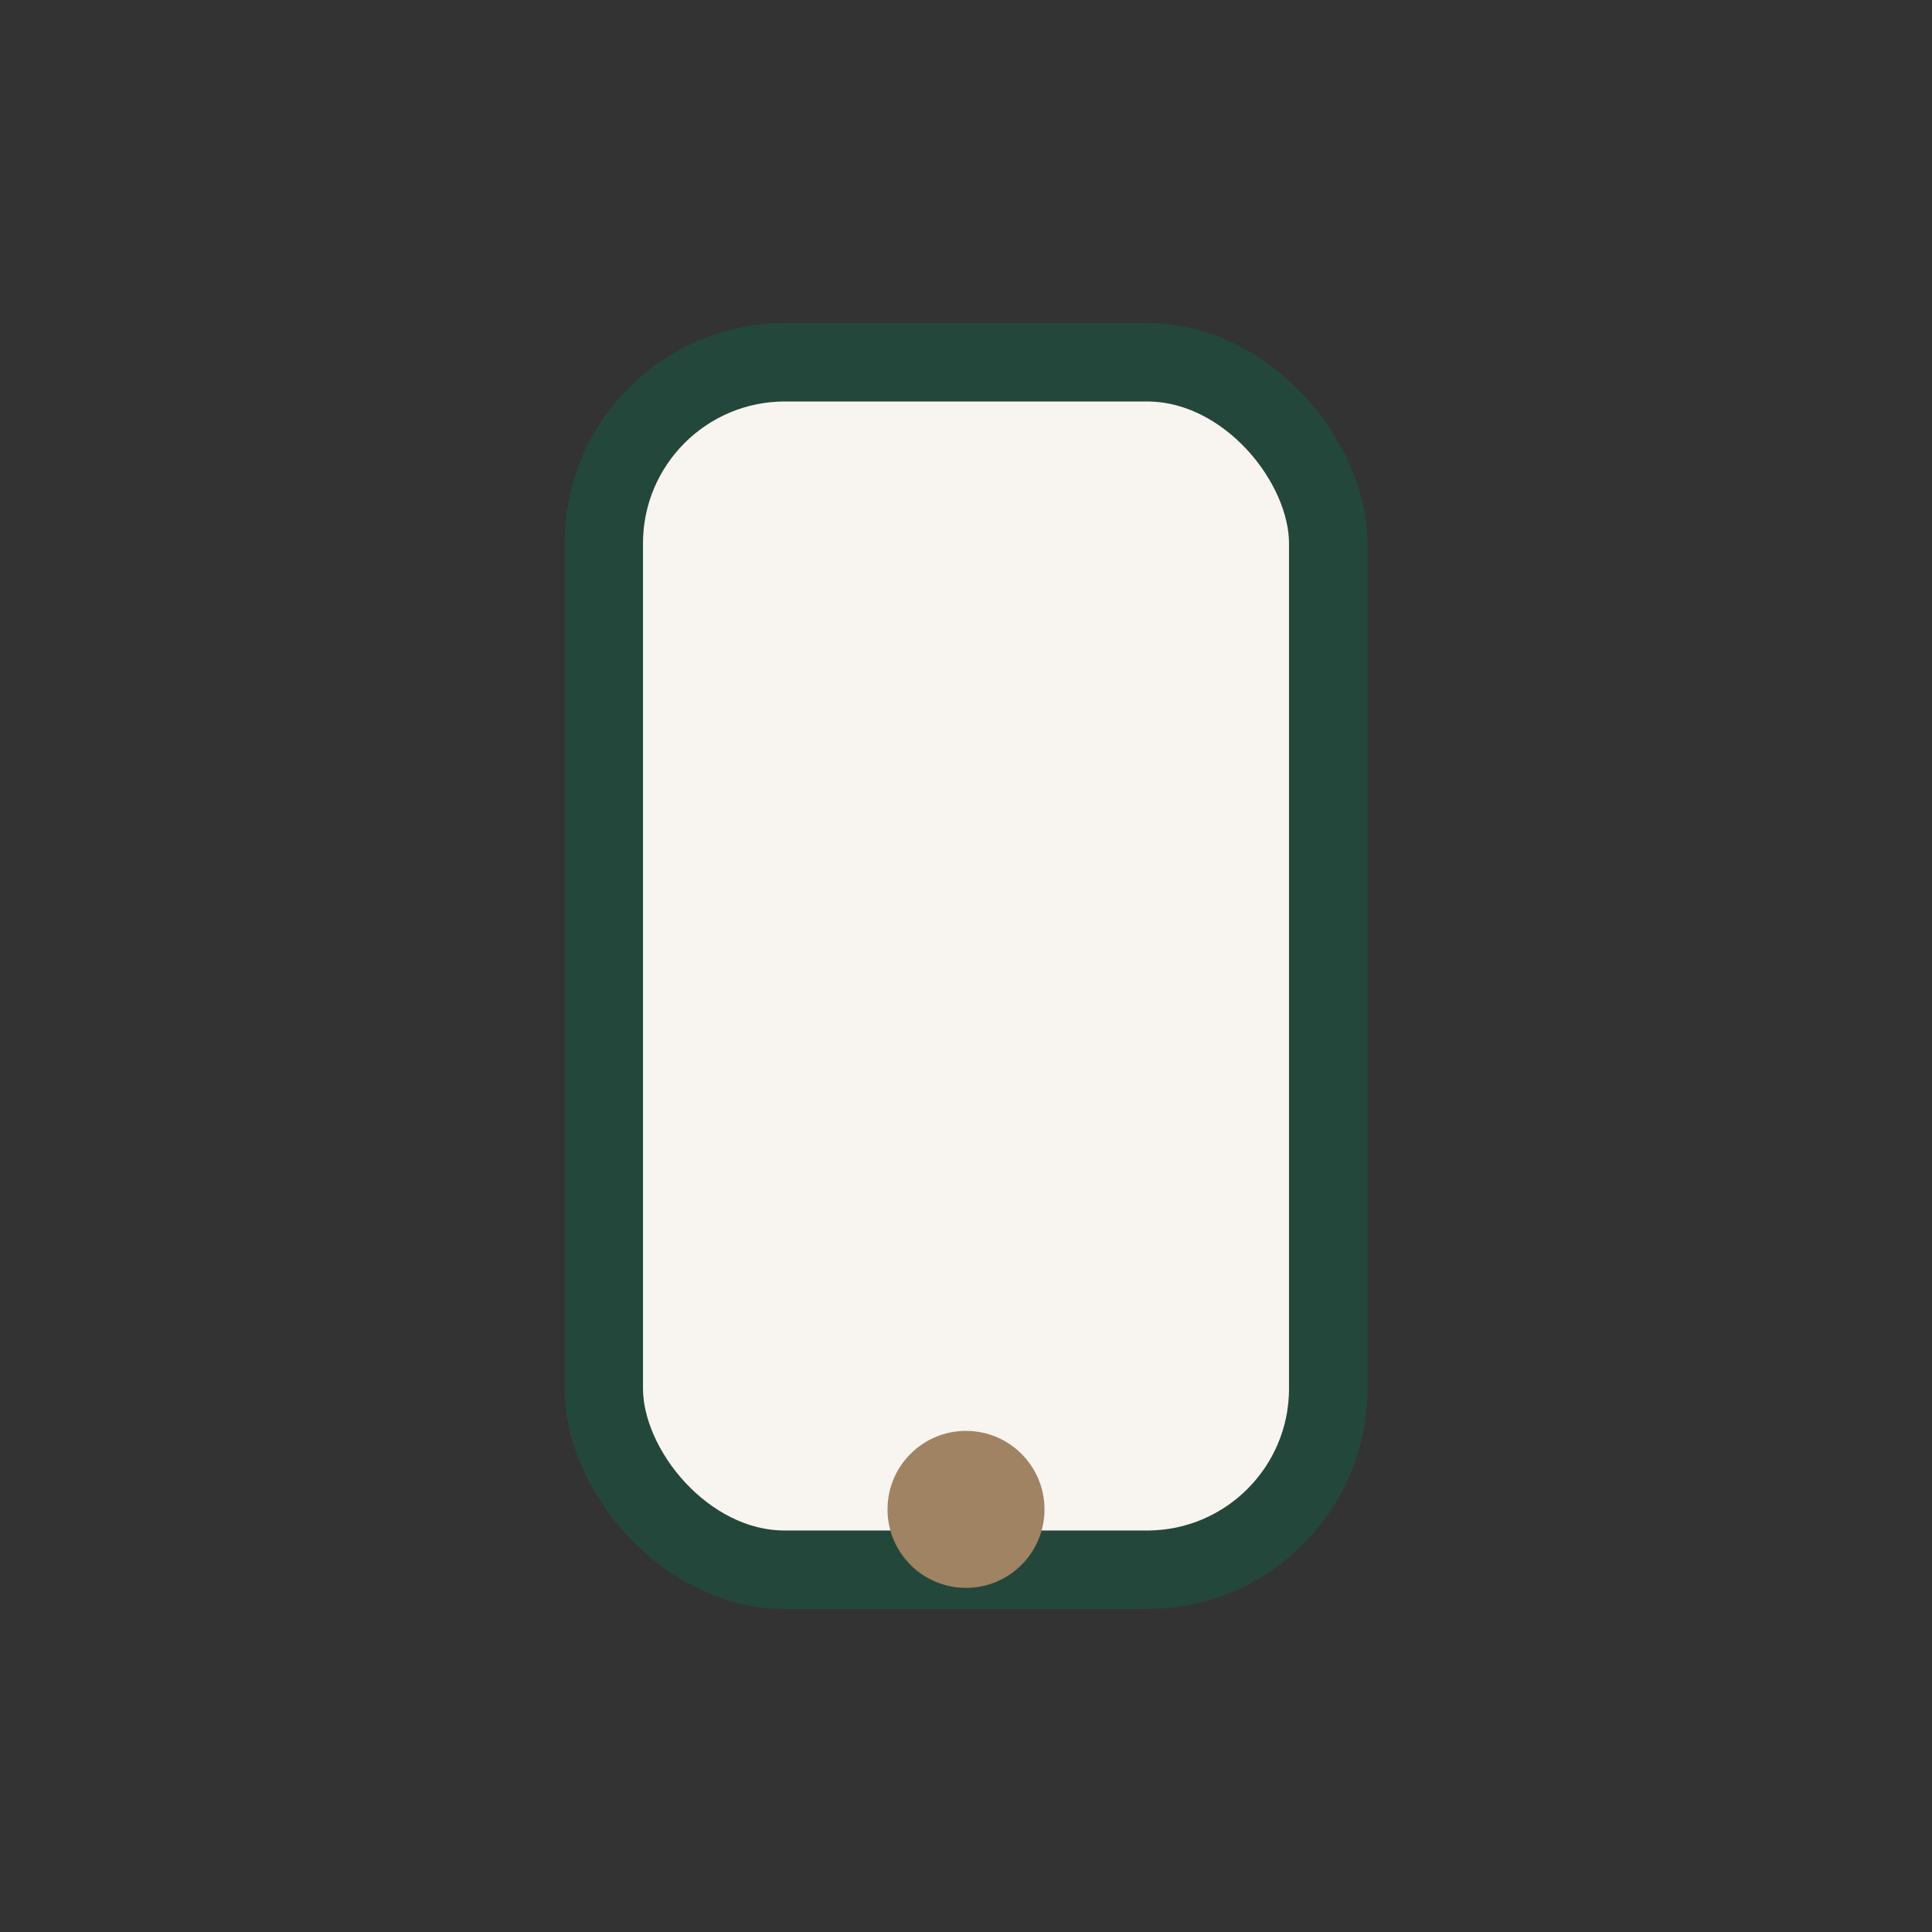 <?xml version="1.0" encoding="UTF-8"?>
<svg xmlns="http://www.w3.org/2000/svg" width="32" height="32" viewBox="0 0 32 32"><rect x="0" y="0" width="32" height="32" fill="#333333" stroke="none"/><rect x="10" y="6" width="12" height="20" rx="3" fill="#F8F4EF" stroke="#24473B" stroke-width="1.3"/><circle cx="16" cy="25" r="1.3" fill="#A08362"/></svg>